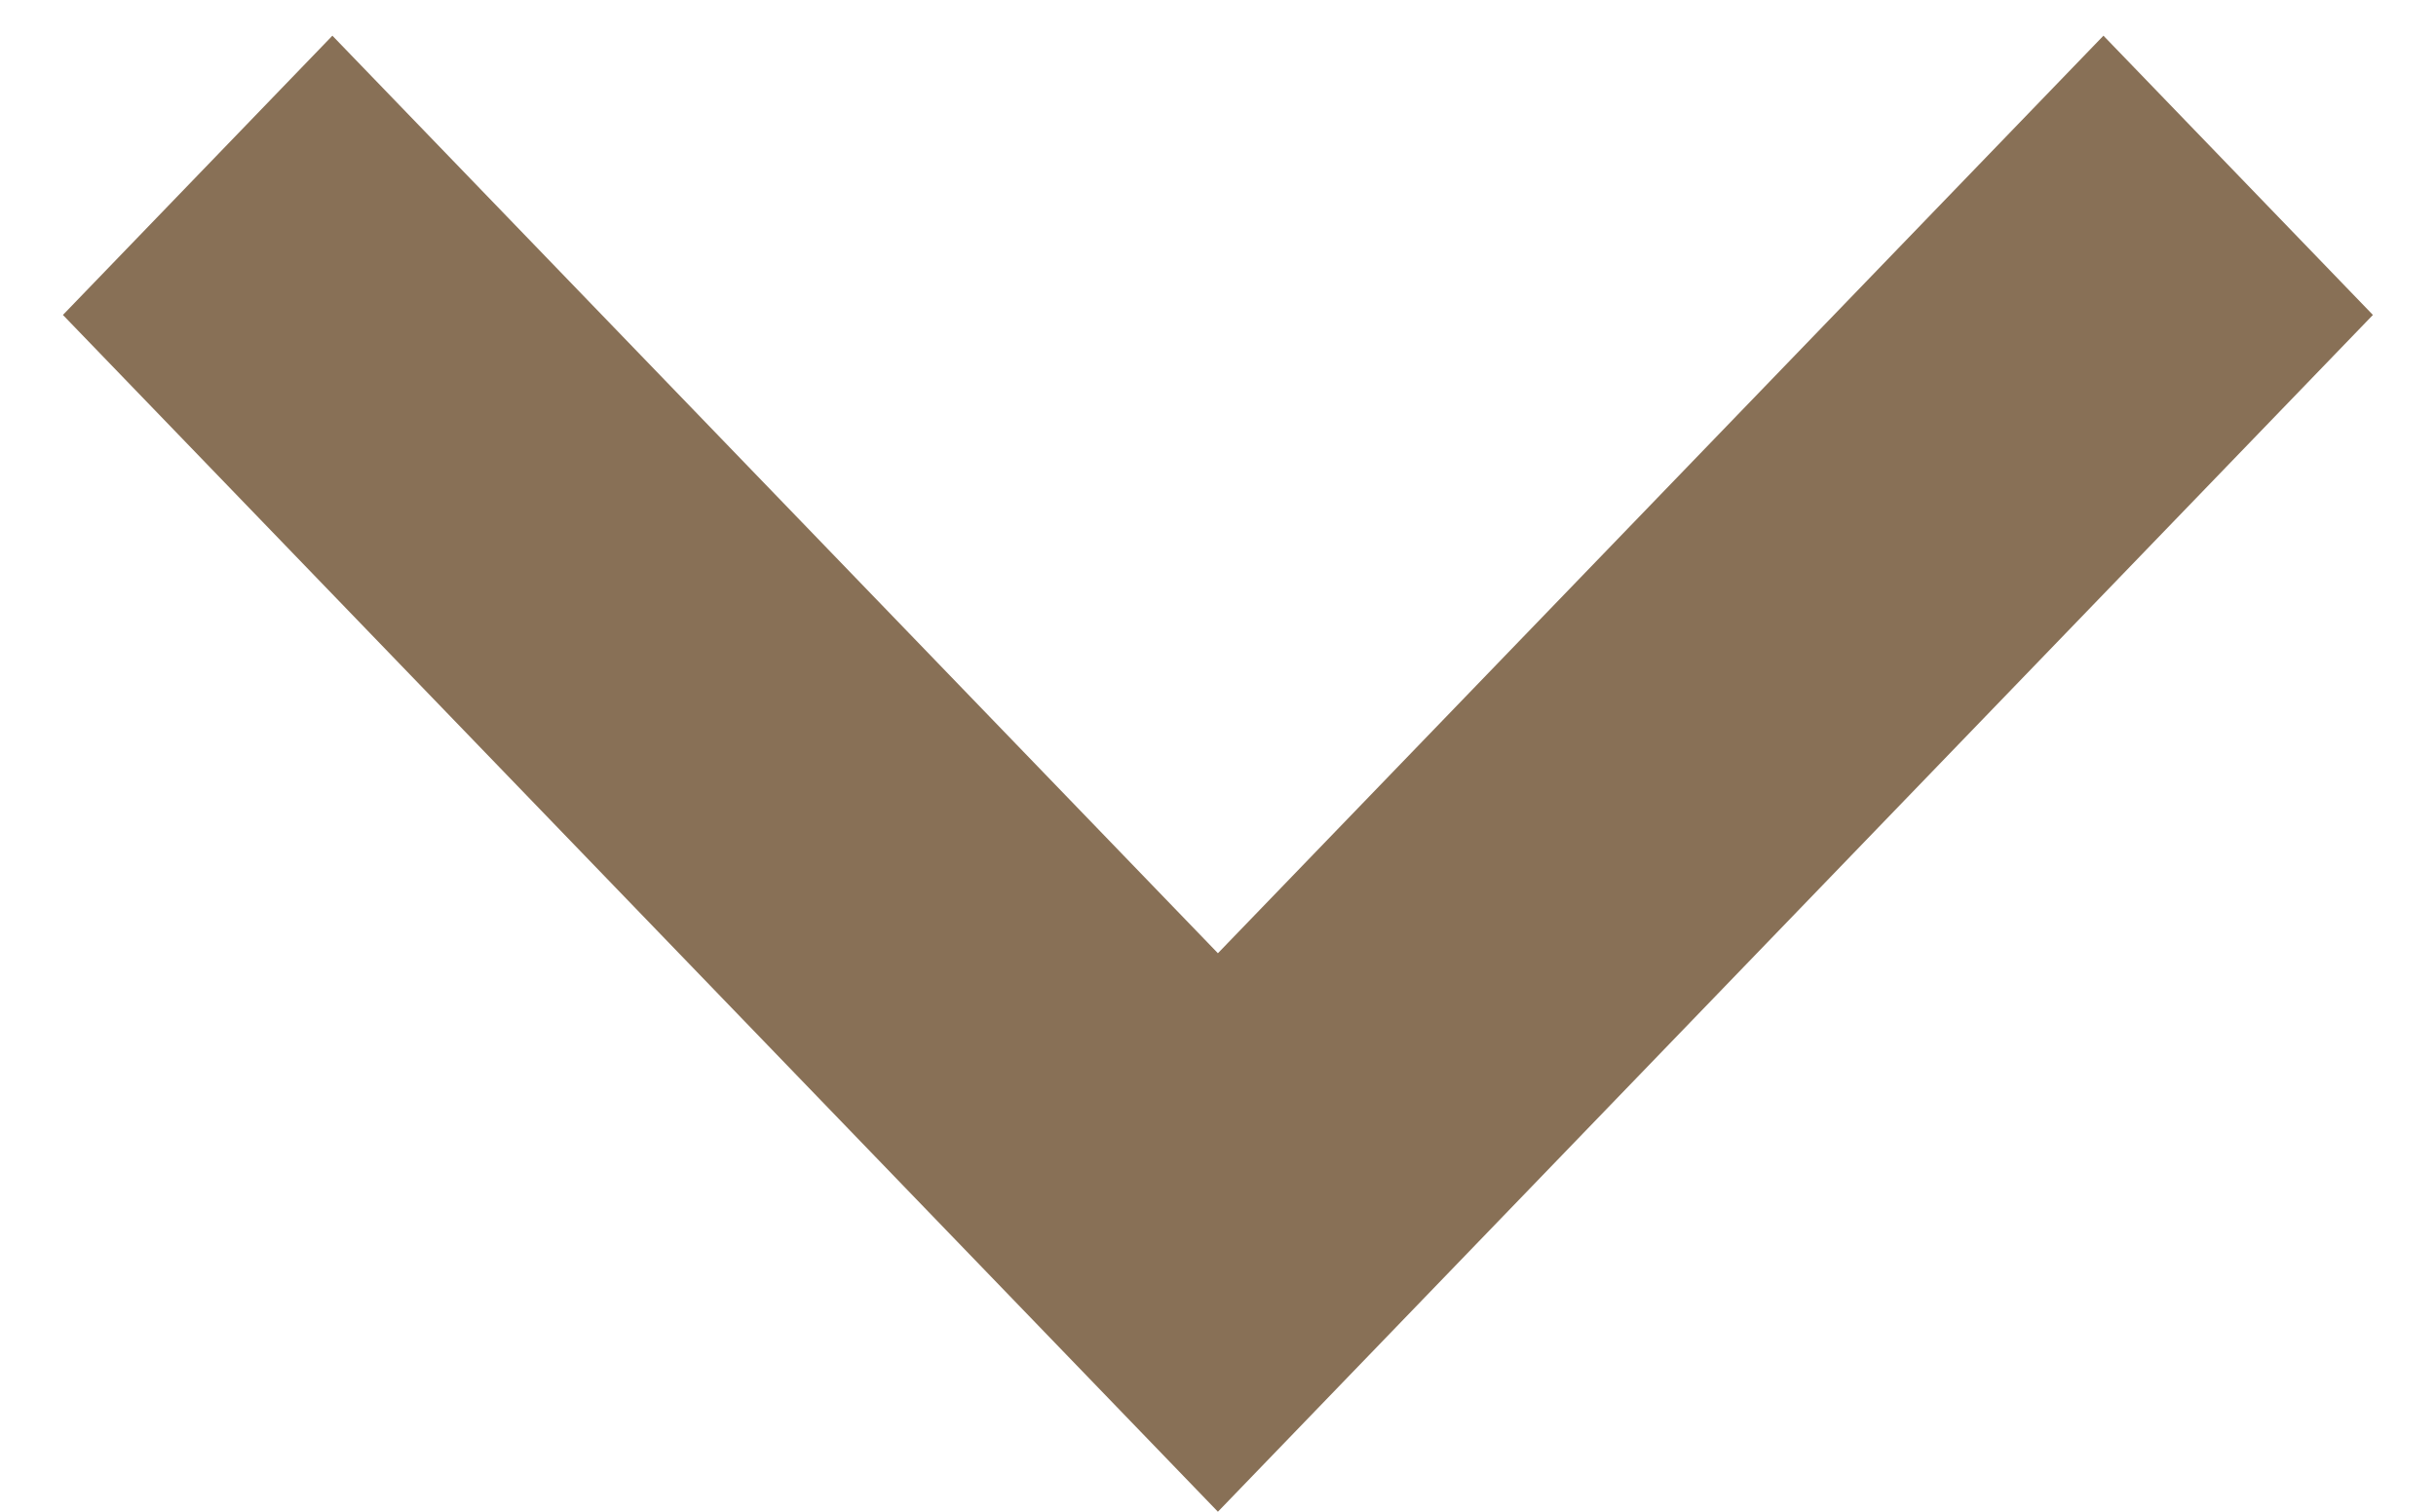<svg width="29" height="18" viewBox="0 0 29 18" fill="none" xmlns="http://www.w3.org/2000/svg">
<path d="M0.749 3.75L14.499 18L28.249 3.75L25.041 0.425L14.499 11.35L3.957 0.425L0.749 3.75Z" fill="#887056"/>
</svg>
